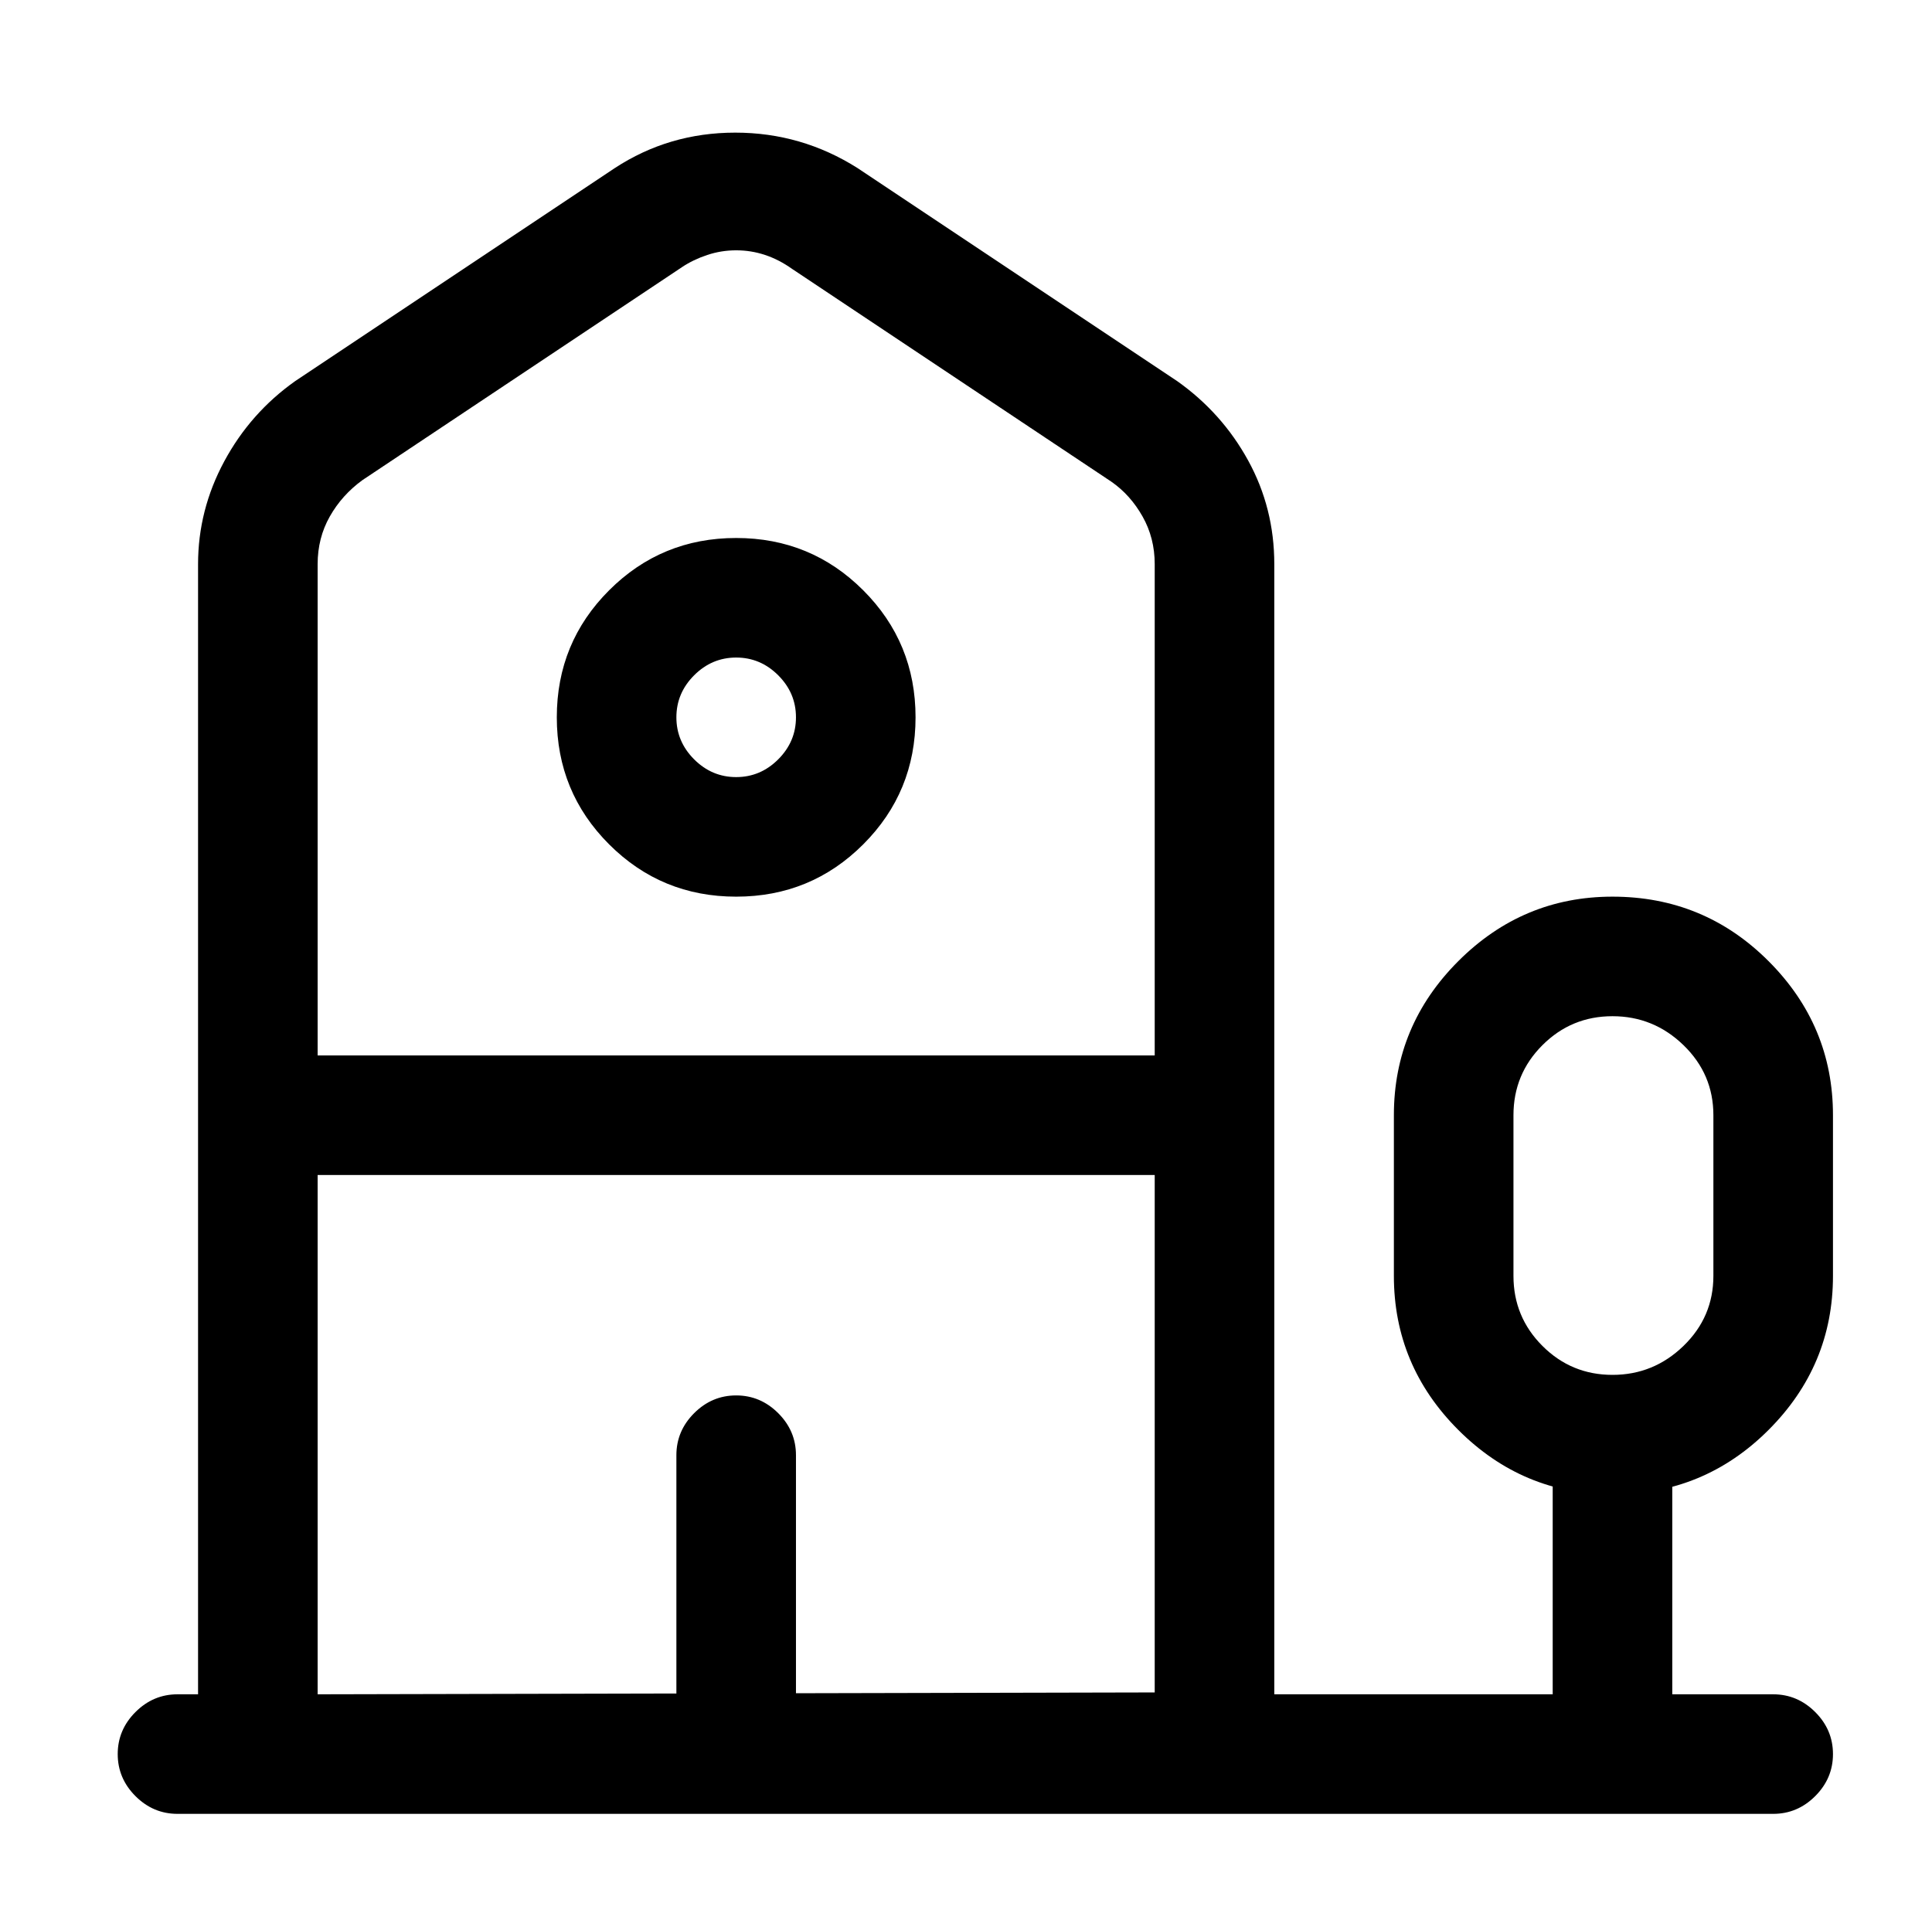 <?xml version="1.0" standalone="no"?>
<!DOCTYPE svg PUBLIC "-//W3C//DTD SVG 1.1//EN" "http://www.w3.org/Graphics/SVG/1.1/DTD/svg11.dtd" >
<svg xmlns="http://www.w3.org/2000/svg" xmlns:xlink="http://www.w3.org/1999/xlink" version="1.1" viewBox="-10 0 1034 1024">
   <path fill="currentColor"
d="M939 971h-854q-13 0 -22.5 -9.5t-9.5 -22.5t9.5 -22.5t22.5 -9.5h854q13 0 22.5 9.5t9.5 22.5t-9.5 22.5t-22.5 9.5zM128 971q-6 0 -12 -2.5t-10 -6.5q-5 -5 -7.5 -10.5t-2.5 -12.5v-637q0 -29 14 -55t38 -43l171 -114q29 -19 64.5 -19t65.5 19l171 114q24 17 38 42.5
t14 55.5v636q0 13 -9.5 22.5t-22.5 9.5l-512 1v0zM384 134q-8 0 -15.5 2.5t-13.5 6.5l-171 114q-11 8 -17.5 19.5t-6.5 25.5v605l448 -1v-604q0 -14 -6.5 -25.5t-16.5 -18.5l-171 -114q-7 -5 -14.5 -7.5t-15.5 -2.5v0zM853 971q-14 0 -23 -9.5t-9 -22.5v-171q0 -13 9 -22.5
t23 -9.5q13 0 22.5 9.5t9.5 22.5v171q0 13 -9.5 22.5t-22.5 9.5zM853 800q-48 0 -82.5 -34.5t-34.5 -82.5v-86q0 -48 34.5 -82.5t82.5 -34.5q49 0 83.5 34.5t34.5 82.5v86q0 48 -34.5 82.5t-83.5 34.5zM853 544q-22 0 -37.5 15.5t-15.5 37.5v86q0 22 15.5 37.5t37.5 15.5
t38 -15.5t16 -37.5v-86q0 -22 -16 -37.5t-38 -15.5zM640 629h-512q-13 0 -22.5 -9.5t-9.5 -22.5t9.5 -22.5t22.5 -9.5h512q13 0 22.5 9.5t9.5 22.5t-9.5 22.5t-22.5 9.5zM384 971q-13 0 -22.5 -9.5t-9.5 -22.5v-160q0 -13 9.5 -22.5t22.5 -9.5t22.5 9.5t9.5 22.5v160
q0 13 -9.5 22.5t-22.5 9.5zM384 480q-40 0 -68 -28t-28 -68t28 -68t68 -28t68 28t28 68t-28 68t-68 28zM384 352q-13 0 -22.5 9.5t-9.5 22.5t9.5 22.5t22.5 9.5t22.5 -9.5t9.5 -22.5t-9.5 -22.5t-22.5 -9.5z" />
</svg>
